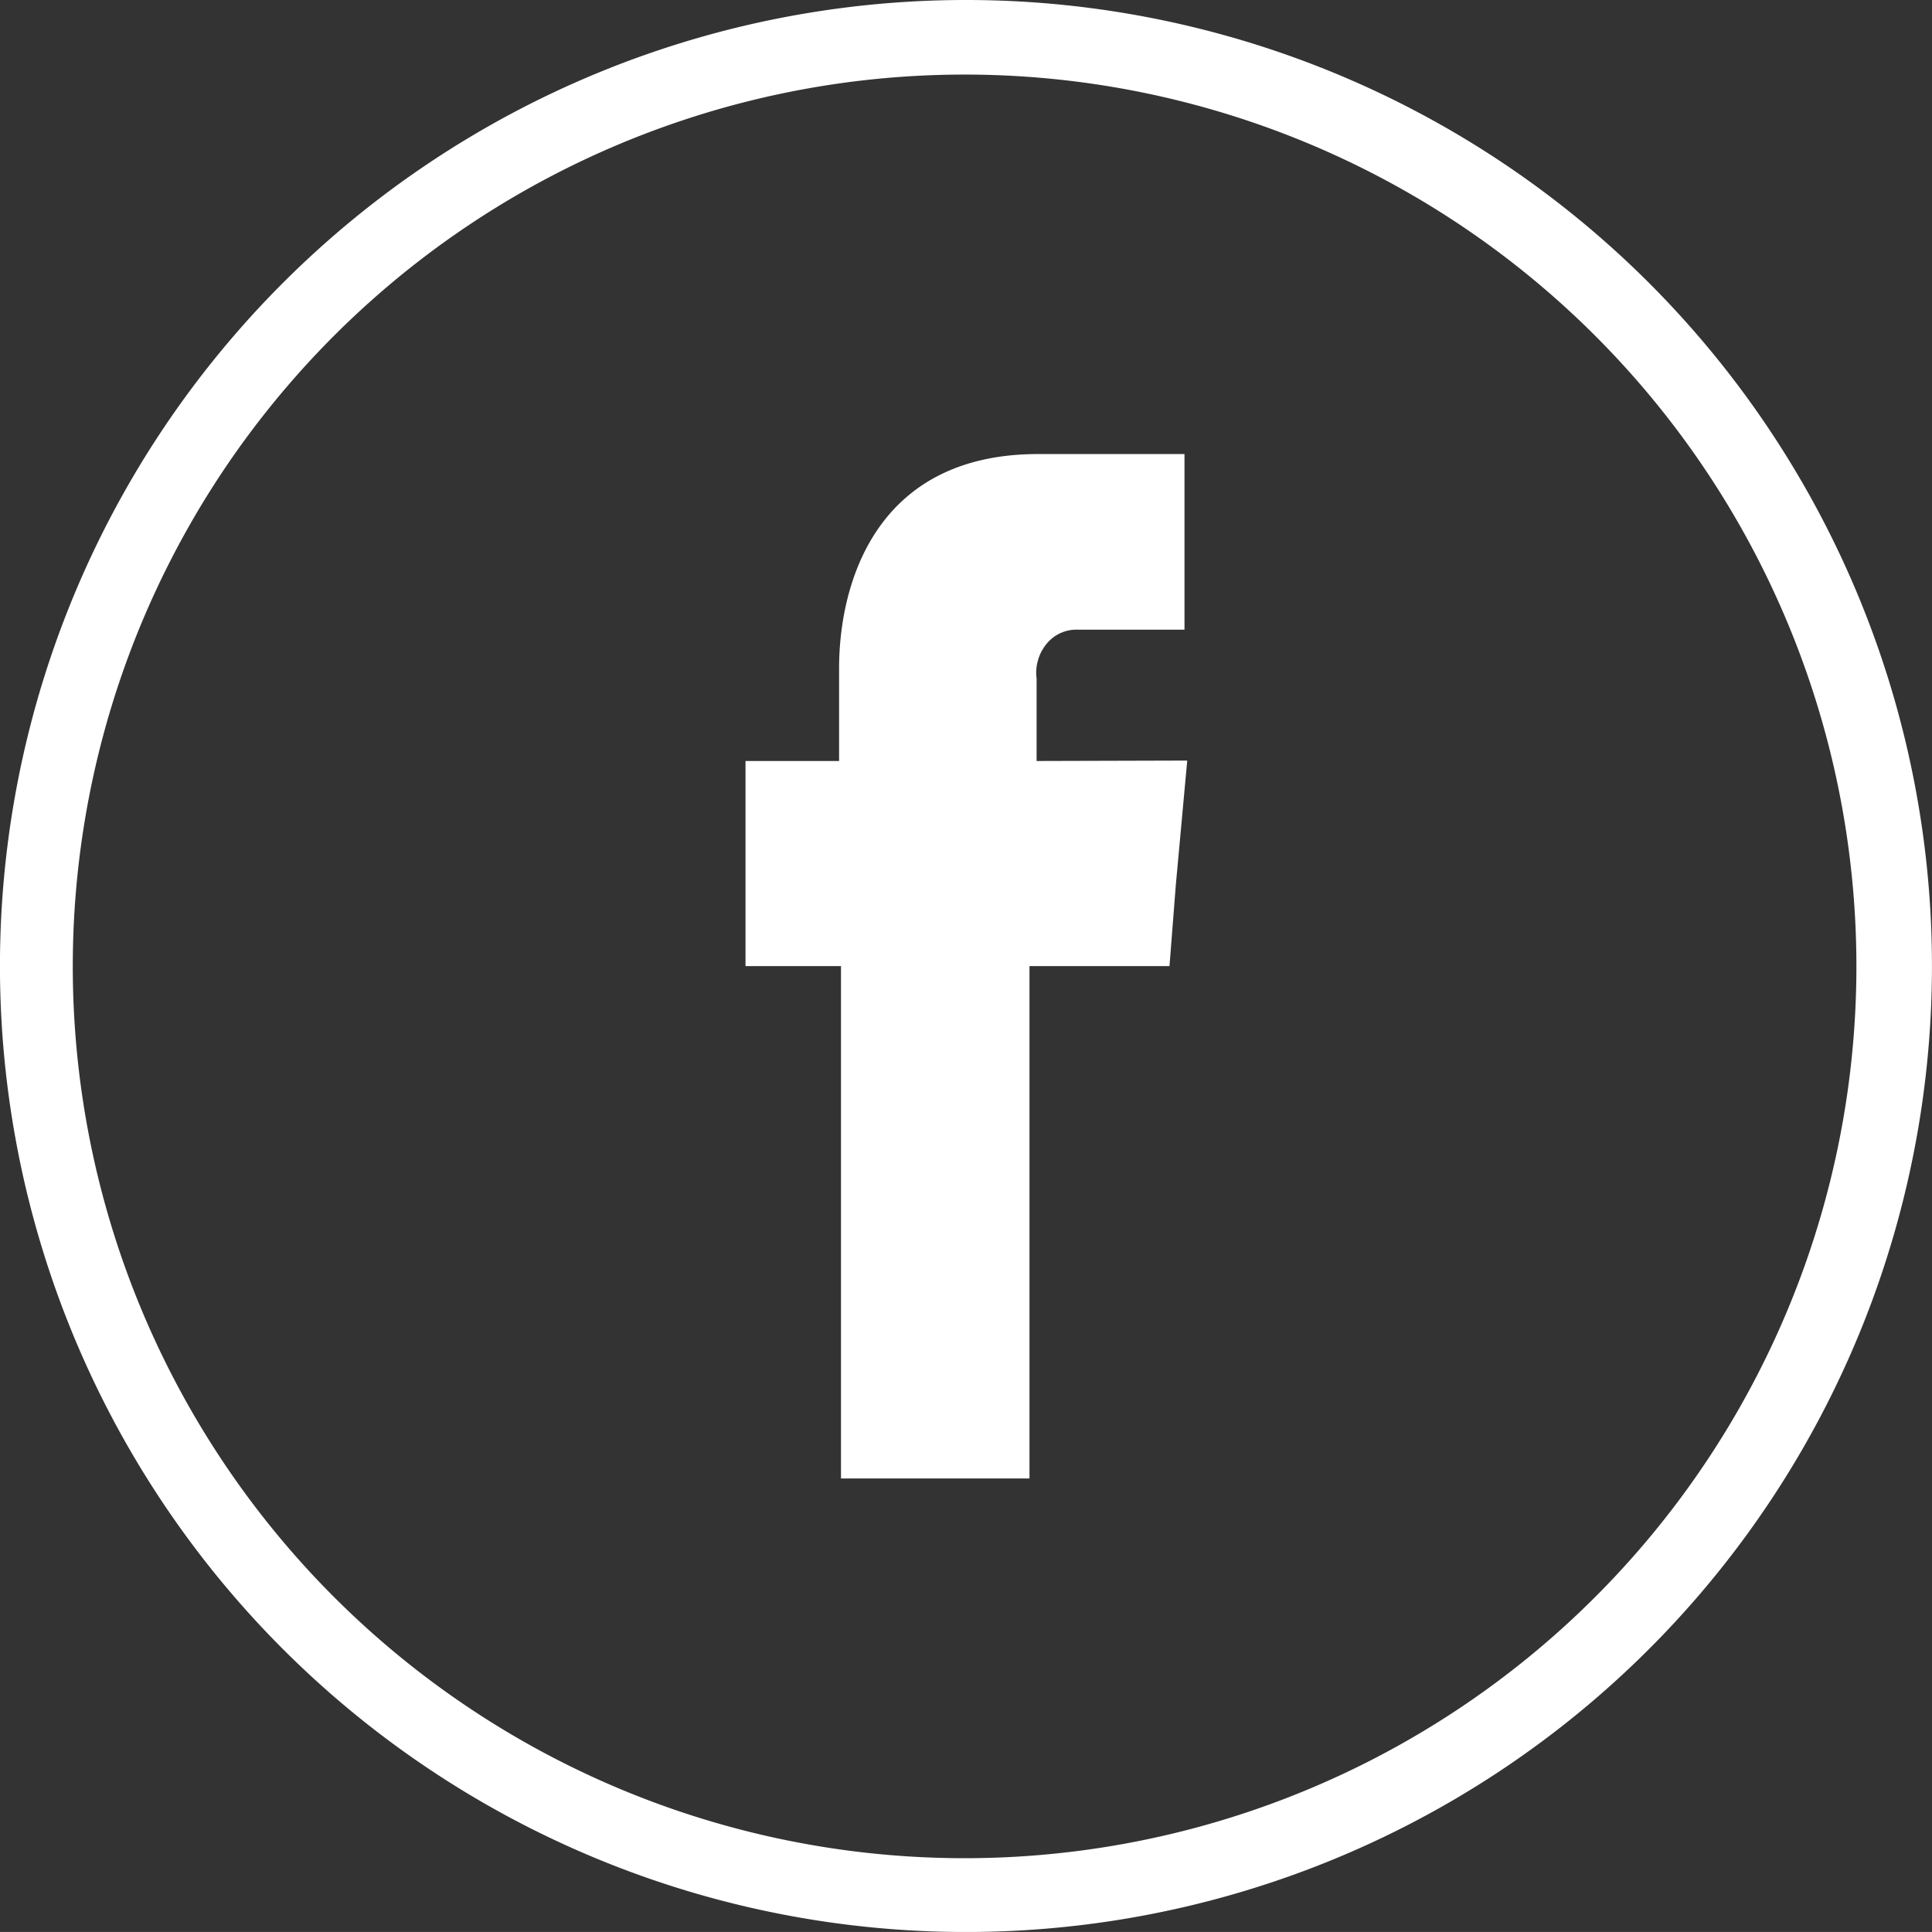<svg id="Layer_2" data-name="Layer 2" xmlns="http://www.w3.org/2000/svg" width="55" height="54.999" viewBox="0 0 55 54.999">
  <rect x="0" y="0" width="55" height="54.999" fill="#333333" stroke="none"/>
  <g id="_16" data-name="16" transform="translate(0 0)">
    <path id="Path_1" data-name="Path 1" d="M27.511,0A27.5,27.5,0,1,1,8.072,8.053,27.5,27.5,0,0,1,27.511,0Zm17.94,9.581A25.388,25.388,0,1,0,52.865,27.5,25.388,25.388,0,0,0,45.451,9.581Z" transform="translate(-0.017 0)" fill="#fff"/>
    <path id="Path_2" data-name="Path 2" d="M46.037,33V30.657a1.3,1.3,0,0,1,.29-1,1.093,1.093,0,0,1,.893-.395h3.027v-5H46.079c-4.631,0-5.665,3.7-5.665,6.1V33H37.75v5.839h2.718V53.425h5.366V38.839h3.986L50,36.531l.325-3.543Z" transform="translate(-16.527 -11.336)" fill="#fff" fill-rule="evenodd"/>
  </g>
</svg>
